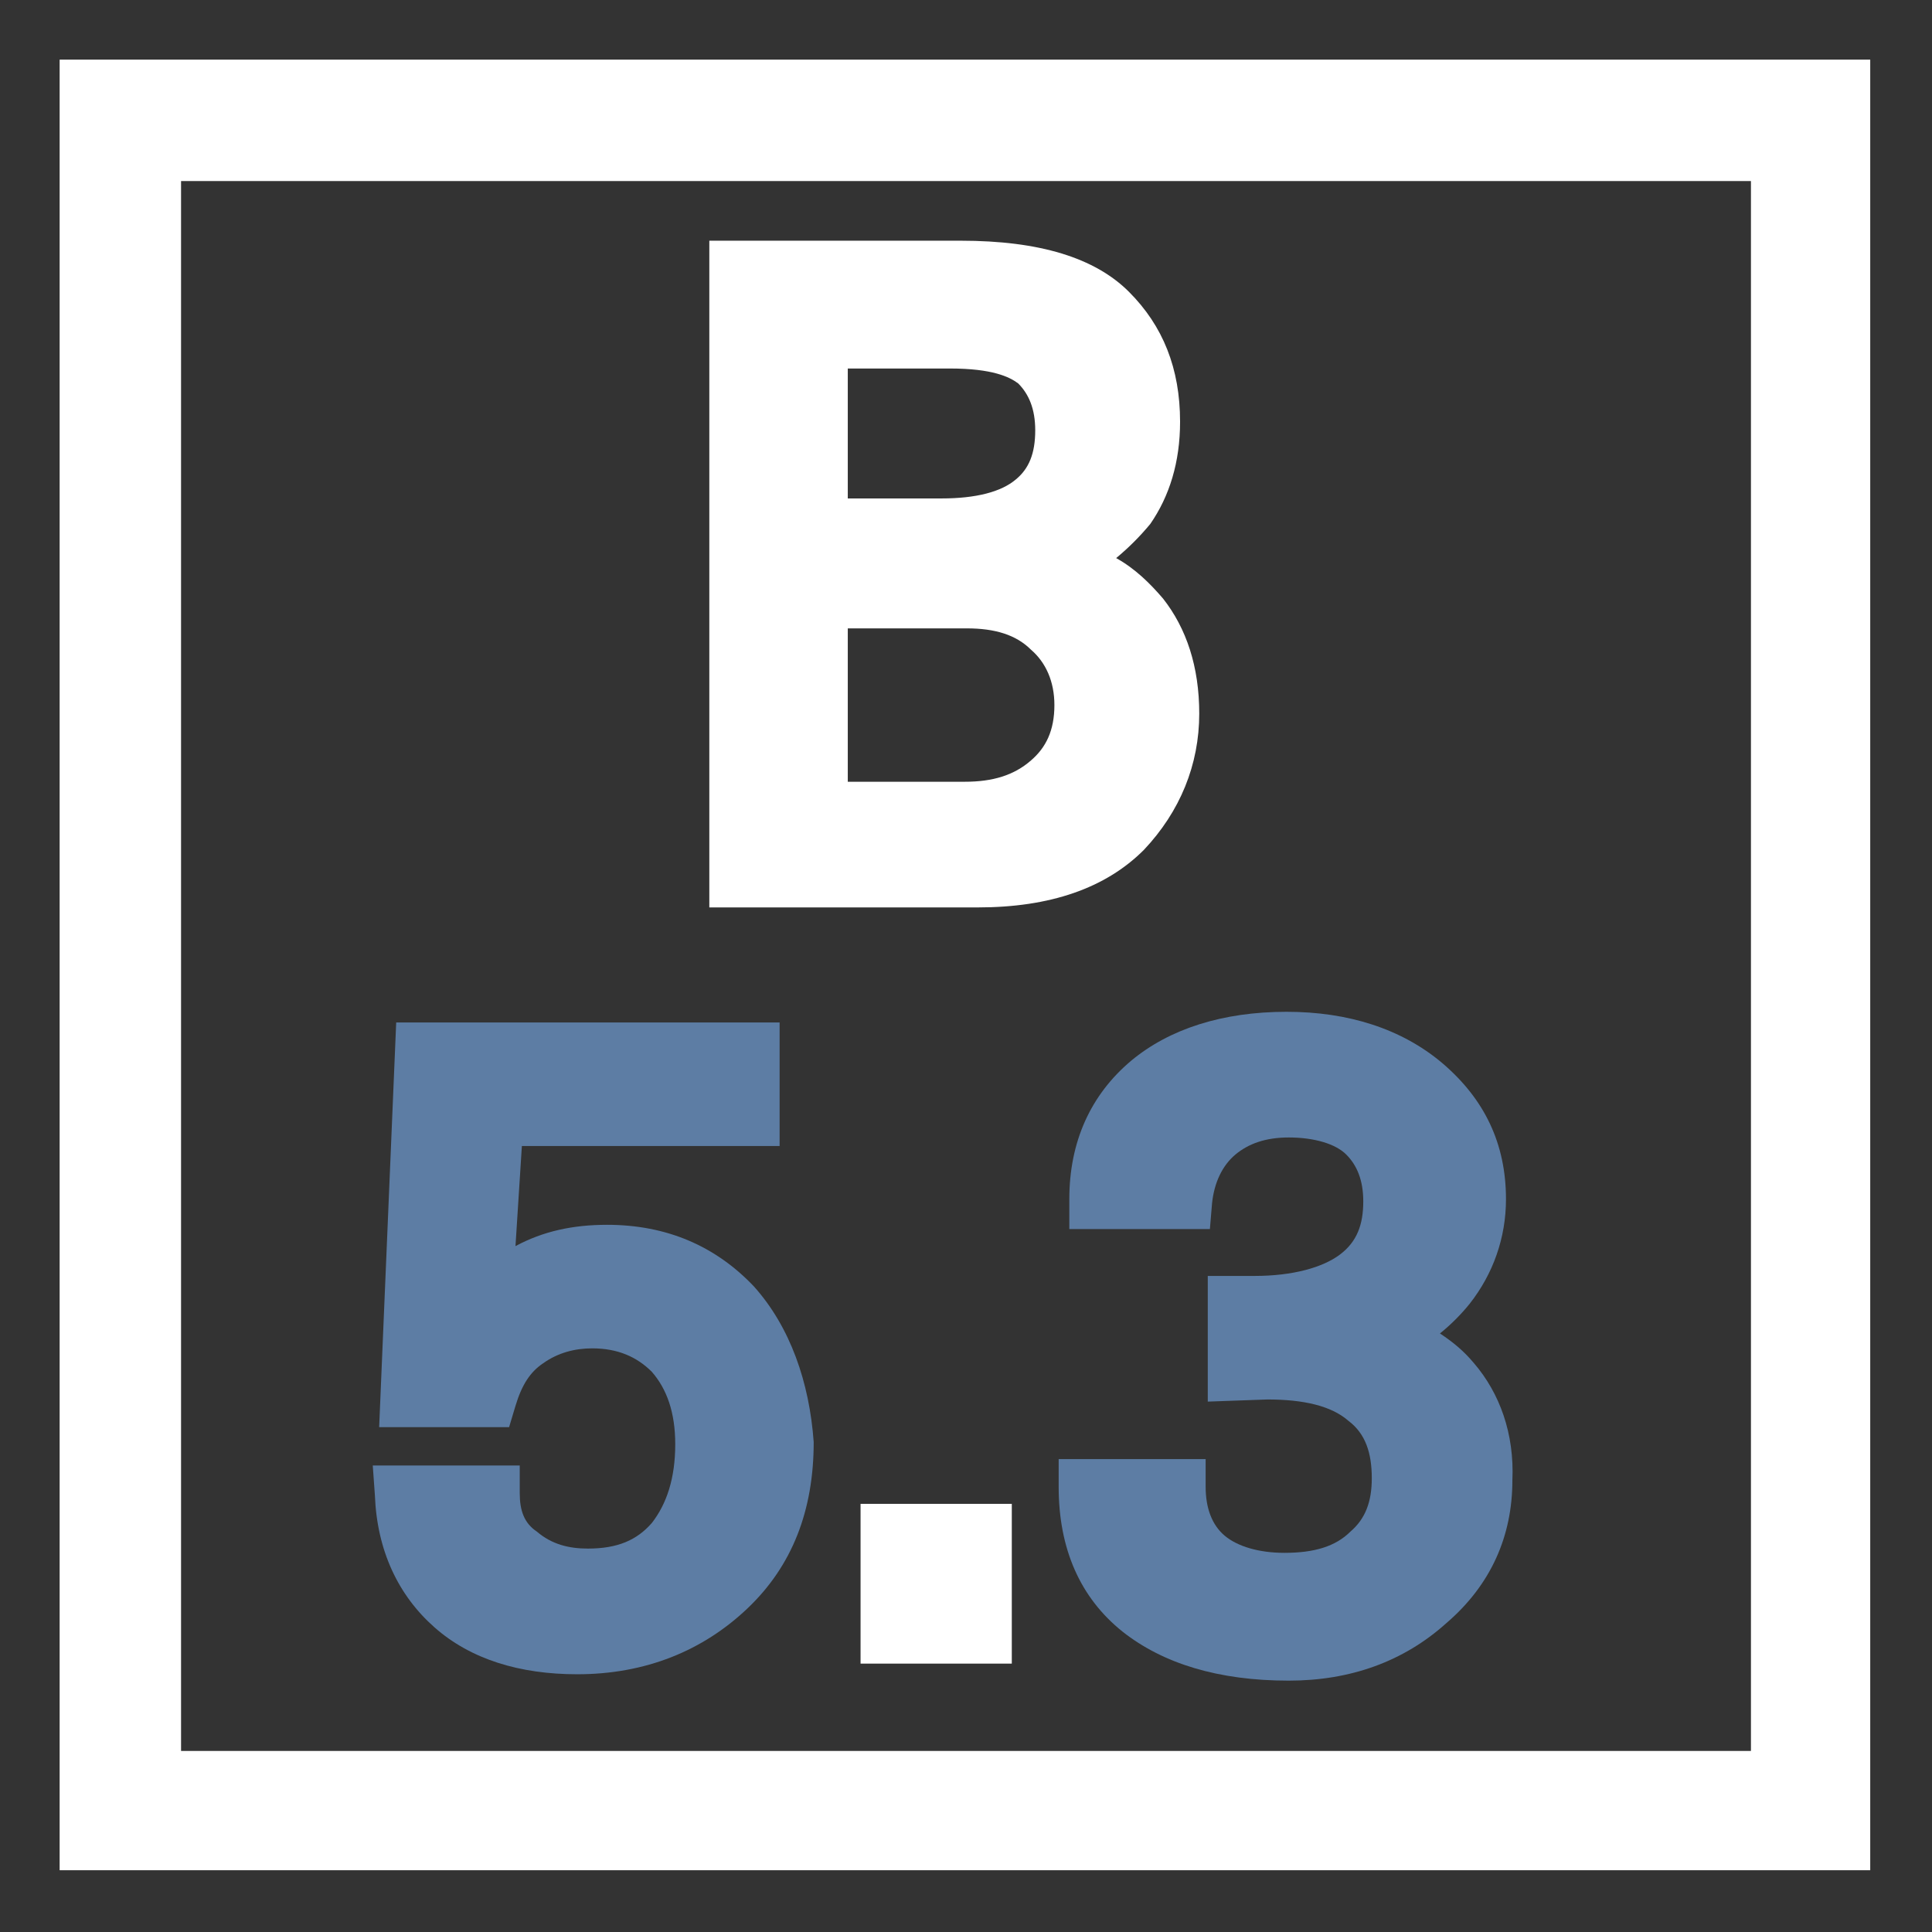 <svg id="Ebene_1" xmlns="http://www.w3.org/2000/svg" viewBox="0 0 90.7 90.7" width="32" height="32"><rect x="0" y="0" width="90.7" height="90.7" fill="#333333" stroke="none"/><style>.w{fill:#fff}.y{fill:#5d7da4}</style><path class="w" d="M2.8 2.8v85h85v-85h-85zm79.4 79.4H8.5V8.5h73.7v73.7z"/><path class="w" d="M54.6 28.1c-.6-.7-1.3-1.4-2.2-1.9.6-.5 1.1-1 1.6-1.6.9-1.3 1.4-2.9 1.4-4.8 0-2.5-.8-4.5-2.4-6.1-1.6-1.6-4.2-2.4-7.9-2.4H33.3v31.3h12.6c3.4 0 6-.9 7.8-2.7 1.7-1.8 2.6-4 2.6-6.4 0-2.2-.6-4-1.7-5.4zm-14.8 1.4h5.6c1.3 0 2.3.3 3 1 .7.6 1.1 1.5 1.1 2.6 0 1.2-.4 2-1.1 2.6-.8.7-1.8 1-3.1 1h-5.5v-7.2zm7.9-7c-.7.6-1.9.9-3.5.9h-4.4v-6.1h4.8c2 0 2.8.4 3.2.7.5.5.8 1.2.8 2.2 0 1.1-.3 1.8-.9 2.3z"/><path class="y" d="M35.4 60.4c-1.8-1.9-4.1-2.9-6.9-2.9-1.6 0-3 .3-4.3 1l.3-4.7h12.1V48h-18l-.8 19h6.1l.3-1c.3-1 .7-1.6 1.3-2 .7-.5 1.5-.7 2.3-.7 1.2 0 2.1.4 2.8 1.1.7.8 1.1 1.9 1.1 3.4 0 1.6-.4 2.8-1.1 3.7-.7.8-1.6 1.2-3 1.2-.9 0-1.7-.2-2.4-.8-.6-.4-.8-1-.8-1.8v-1.3h-6.9l.1 1.4c.1 2.6 1.1 4.7 2.8 6.2 1.7 1.5 4 2.2 6.7 2.2 3.2 0 5.9-1.1 8-3.1 2.1-2 3.1-4.6 3.1-7.8-.2-2.8-1.1-5.4-2.8-7.3z"/><path class="w" d="M40.4 70.6h7.1v7.5h-7.1z"/><path class="y" d="M69.2 64c-.5-.6-1-1-1.6-1.4.5-.4 1-.9 1.4-1.4 1.1-1.4 1.7-3.1 1.7-4.9 0-2.6-1-4.7-3-6.4-1.9-1.6-4.4-2.4-7.3-2.4-3 0-5.5.8-7.3 2.3-1.9 1.6-2.9 3.8-2.9 6.5v1.4h6.6l.1-1.2c.1-1 .5-1.8 1.1-2.3.6-.5 1.4-.8 2.5-.8 1.2 0 2.2.3 2.7.8s.8 1.2.8 2.2c0 1.1-.3 1.9-1.1 2.5-.8.6-2.2 1-4 1h-2.2v5.9l2.8-.1c1.7 0 3 .3 3.8 1 .8.6 1.1 1.5 1.1 2.7 0 1.1-.3 1.9-1 2.5-.7.7-1.7 1-3.1 1-1.2 0-2.2-.3-2.8-.8-.6-.5-.9-1.3-.9-2.3v-1.3h-6.9v1.3c0 2.9 1 5.2 3 6.8 1.9 1.5 4.5 2.3 7.8 2.3 2.9 0 5.4-.9 7.4-2.7 2.1-1.8 3.1-4.1 3.1-6.7.1-2.2-.6-4.1-1.8-5.5z"/></svg>